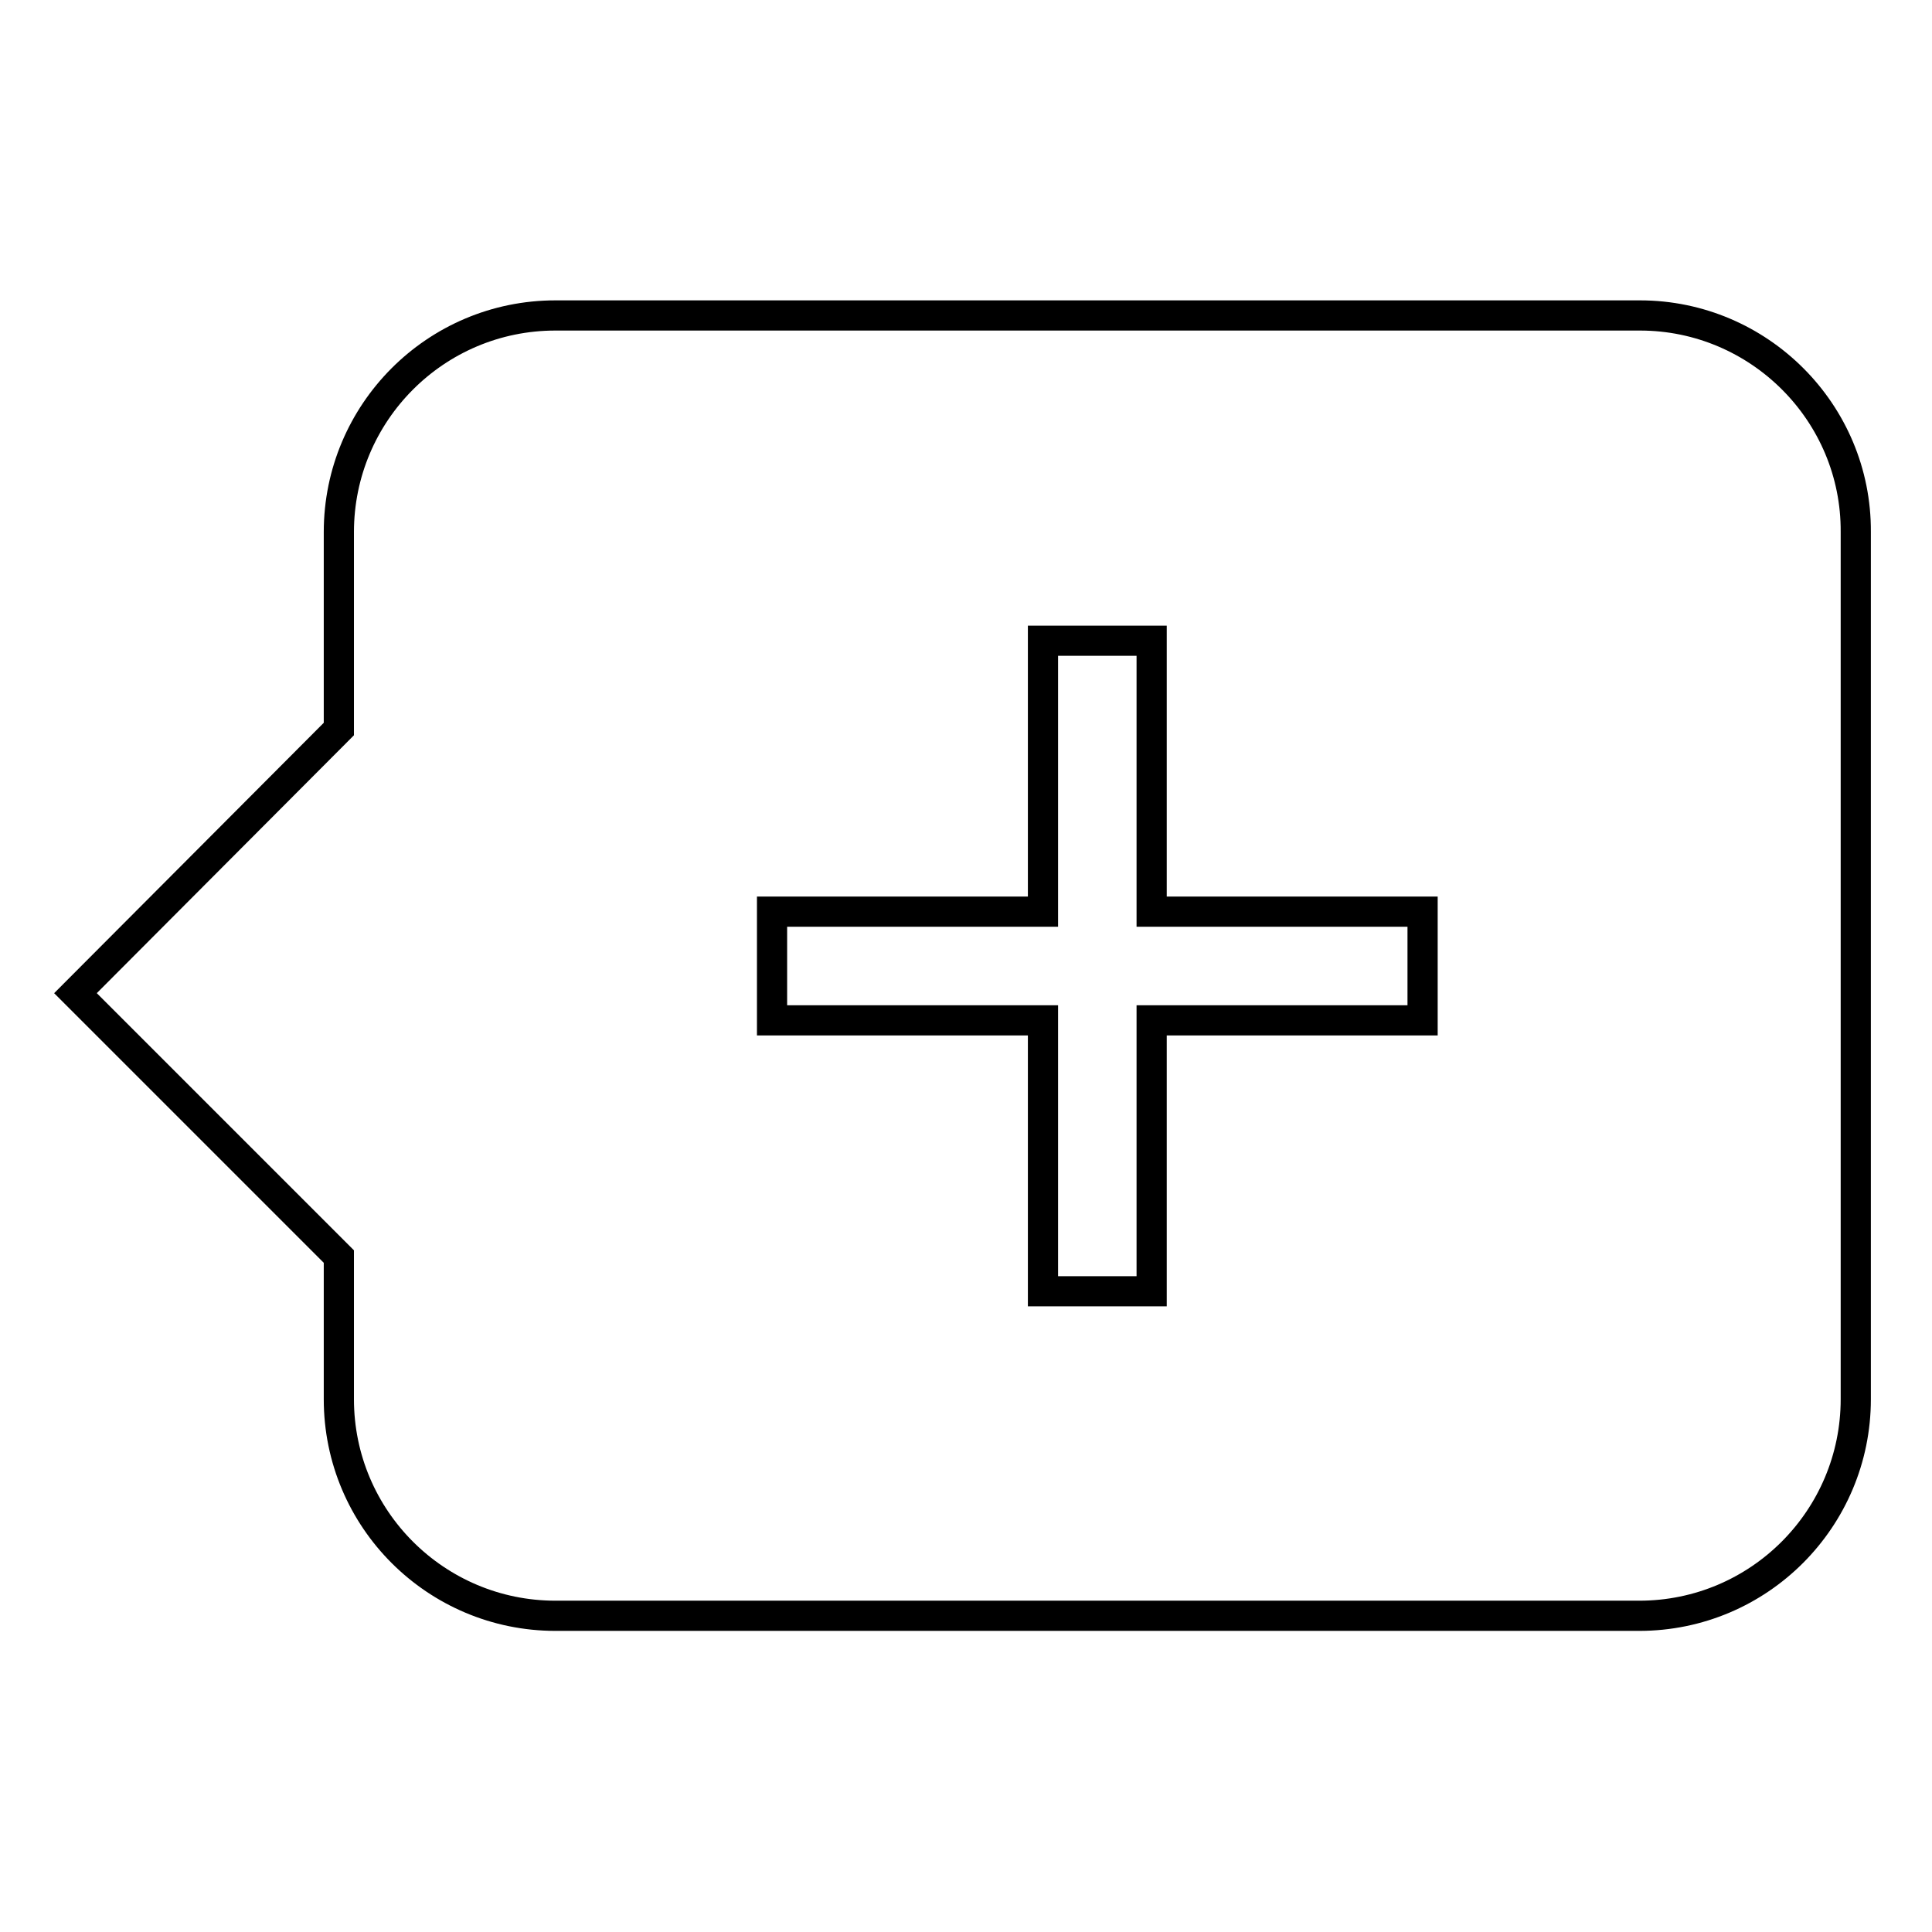 <?xml version="1.0" encoding="utf-8"?>
<!-- Svg Vector Icons : http://www.onlinewebfonts.com/icon -->
<!DOCTYPE svg PUBLIC "-//W3C//DTD SVG 1.1//EN" "http://www.w3.org/Graphics/SVG/1.1/DTD/svg11.dtd">
<svg version="1.1" xmlns="http://www.w3.org/2000/svg" xmlns:xlink="http://www.w3.org/1999/xlink" x="0px" y="0px" viewBox="0 0 256 256" enable-background="new 0 0 256 256" xml:space="preserve">
<g><g><path stroke-width="4" fill-opacity="0" stroke="#000000"  d="M217.3,41.8H73.6c-15.9,0-28.7,12.9-28.7,28.7v26.1L10,131.6l34.9,34.9v18.9c0,15.9,12.9,28.7,28.7,28.7h143.6c15.9,0,28.7-12.9,28.7-28.7V70.5C246,54.7,233.1,41.8,217.3,41.8z M188.5,135.2h-35.9v35.9h-14.4v-35.9h-35.9v-14.4h35.9V84.9h14.4v35.9h35.9V135.2z"/></g></g>
</svg>